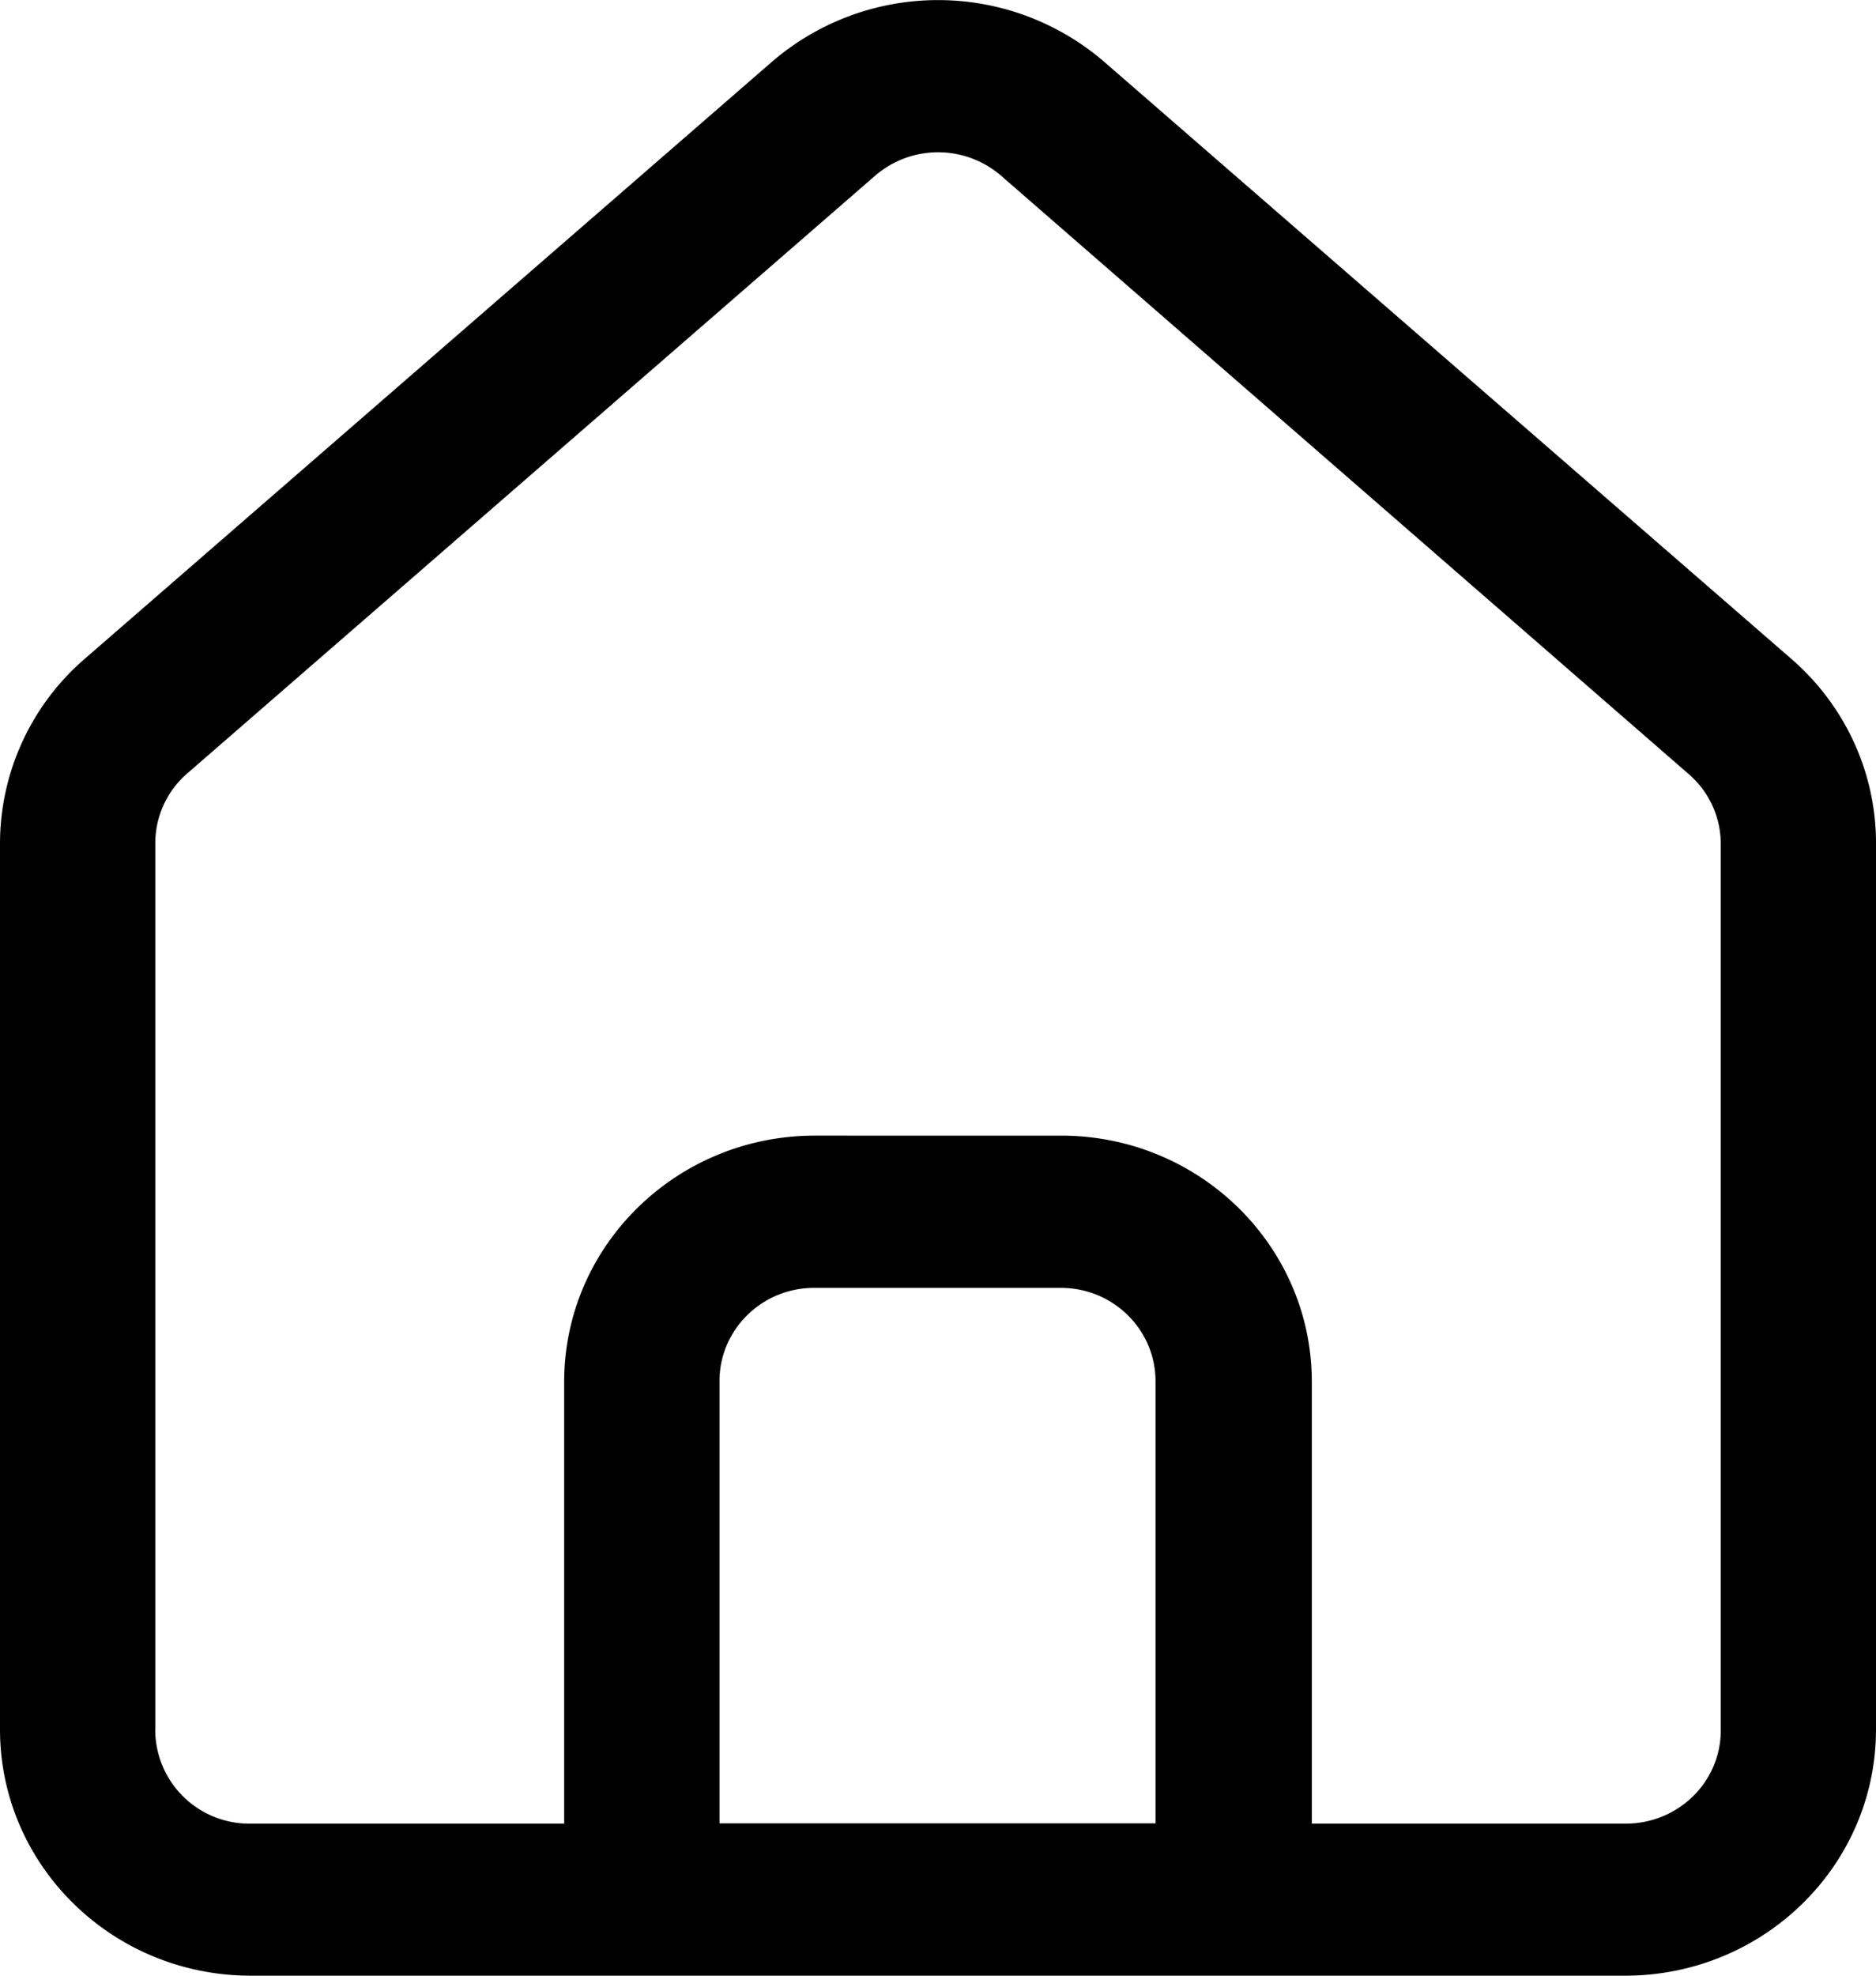 <svg xmlns="http://www.w3.org/2000/svg" width="19" height="20" viewBox="0 0 19 20"><g><g><path d="M1.573 17.514v-8.98c0-.27.118-.527.324-.705l6.967-6.051a.976.976 0 0 1 1.274 0l6.966 6.059a.935.935 0 0 1 .324.705v8.975c0 .521-.43.943-.962.944h-3.18v-4.48c-.004-1.371-1.137-2.482-2.535-2.485H8.248c-1.398.003-2.53 1.114-2.534 2.485v4.48h-3.18a.953.953 0 0 1-.962-.944zm10.13.944H7.287V13.98c0-.52.43-.943.959-.943h2.497c.53 0 .959.422.96.943zM16.466 20c1.398-.004 2.53-1.114 2.534-2.486v-8.98c0-.711-.311-1.389-.854-1.861L11.18.623a2.578 2.578 0 0 0-3.359 0L.855 6.672A2.472 2.472 0 0 0 0 8.534v8.983c.006 1.37 1.137 2.48 2.534 2.483z"/></g></g></svg>